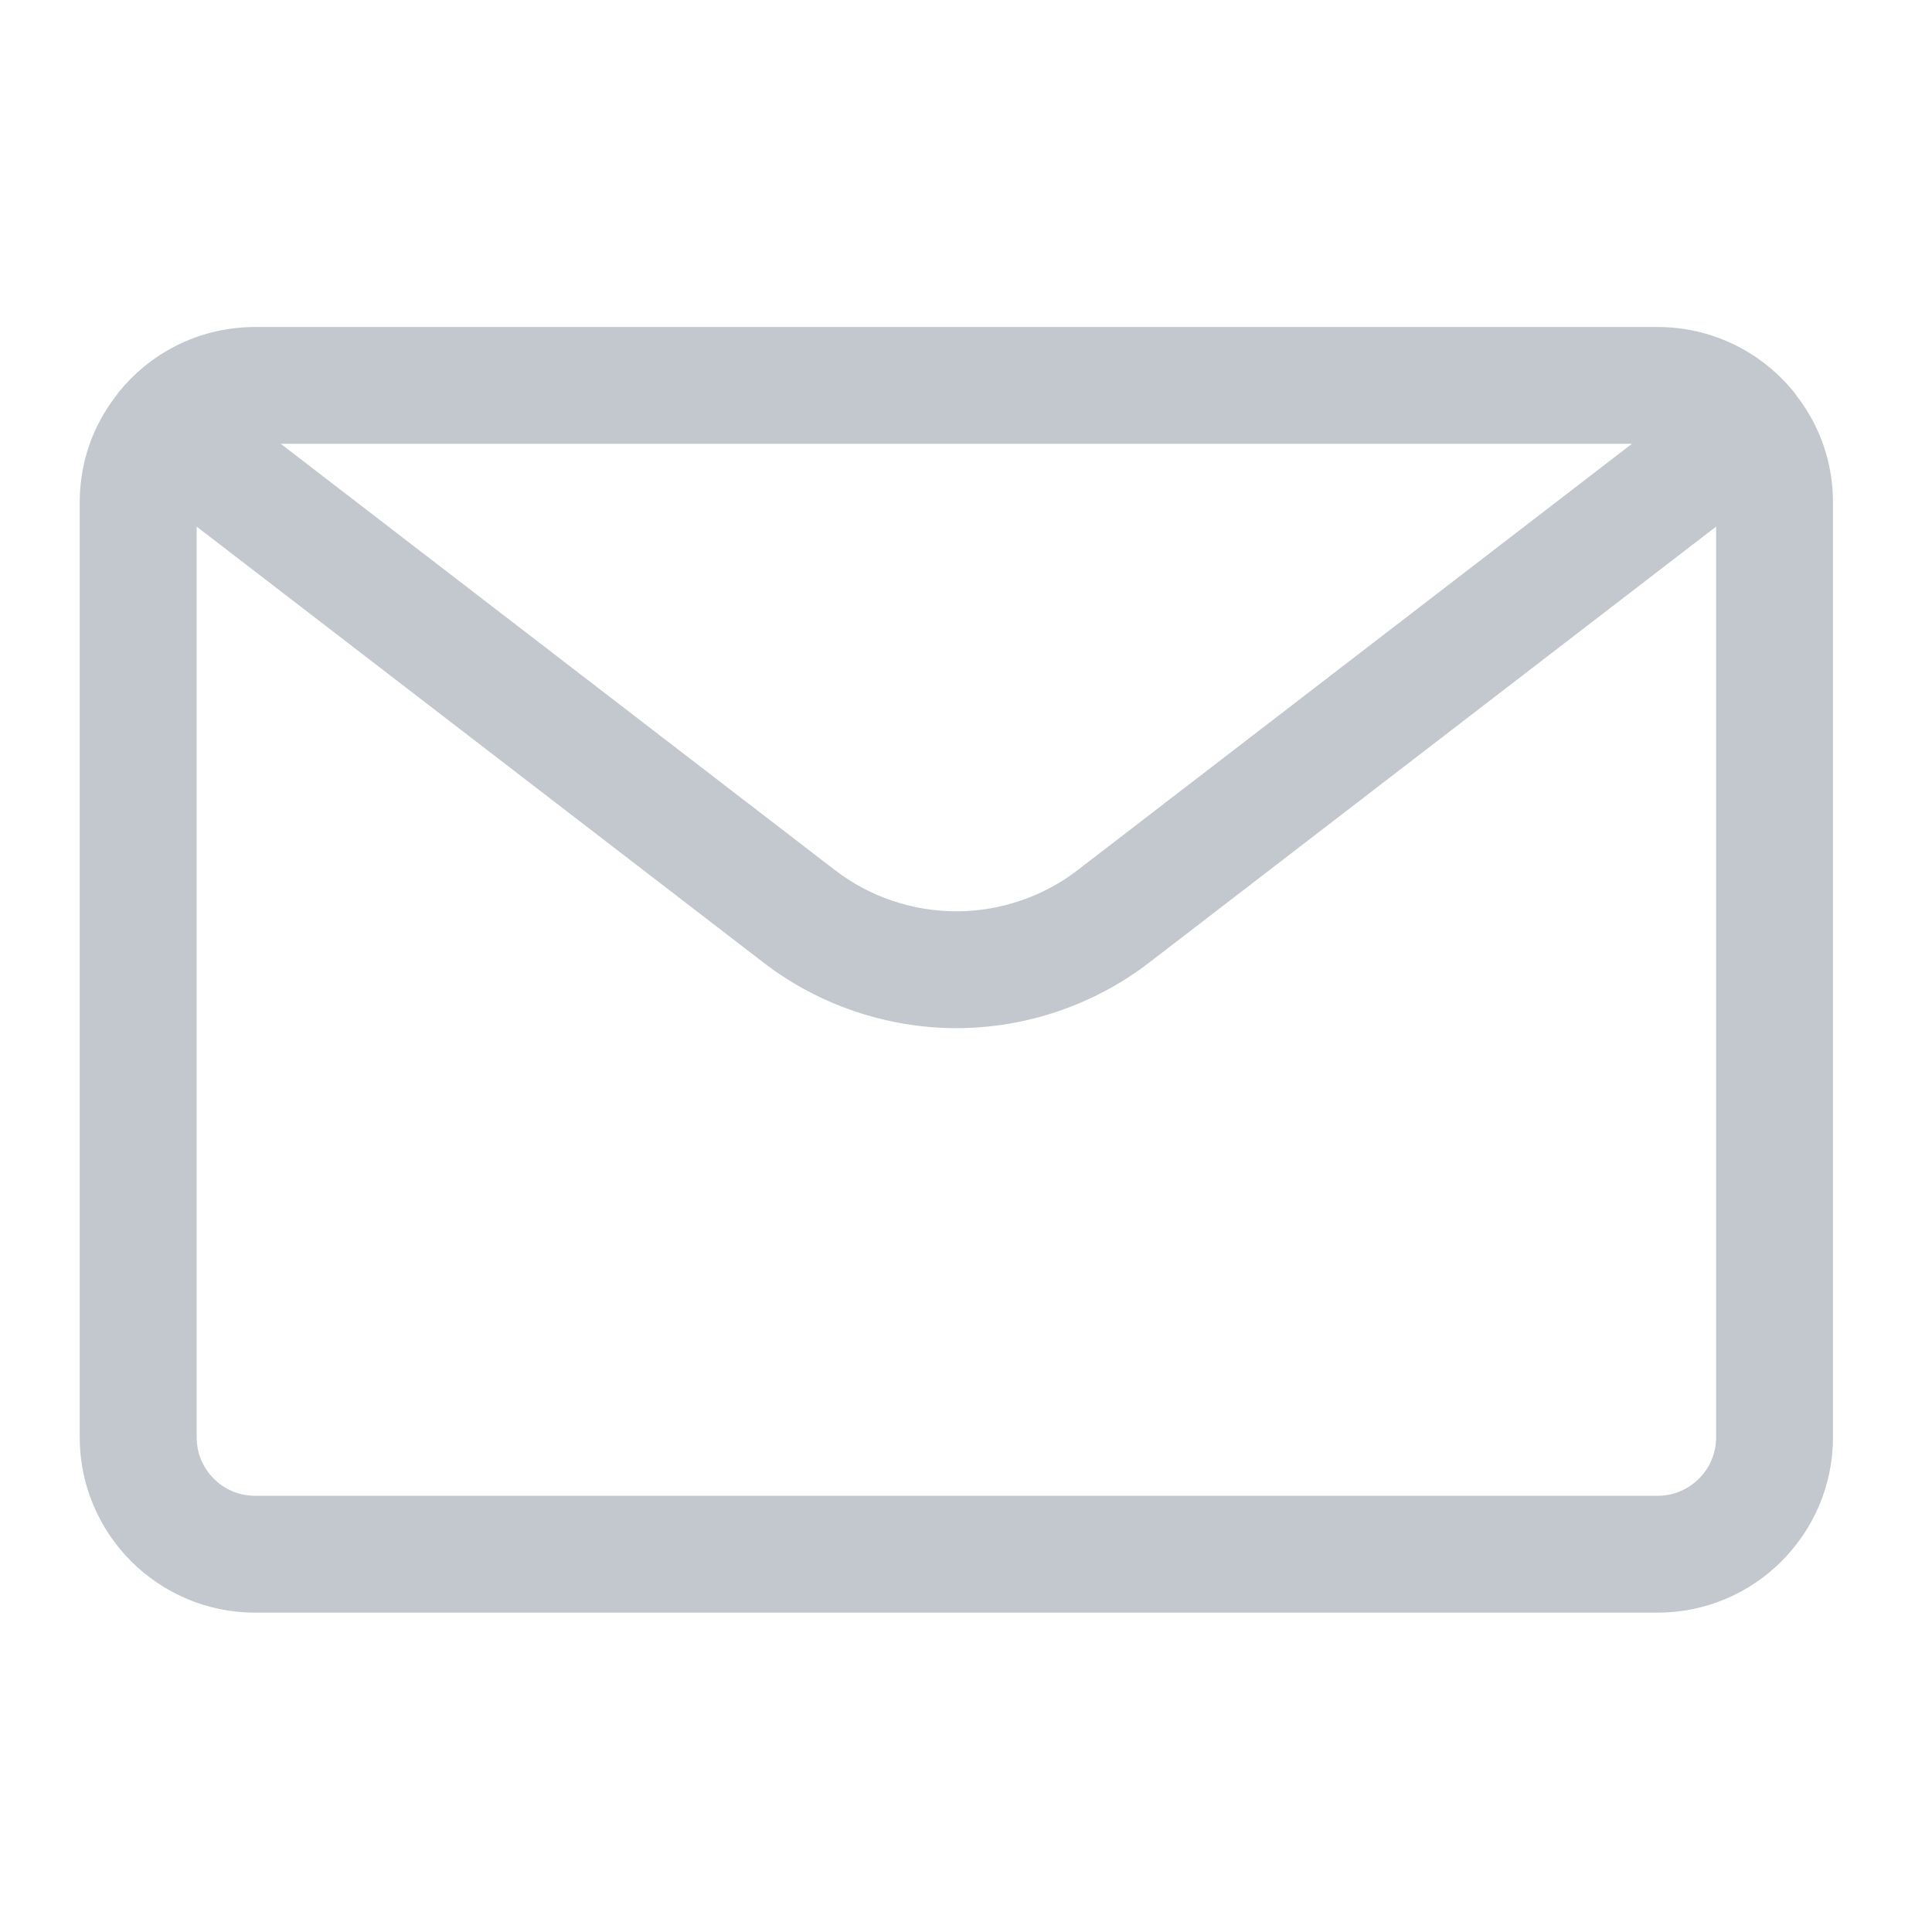<svg width="23" height="23" viewBox="0 0 23 23" fill="none" xmlns="http://www.w3.org/2000/svg">
<g clip-path="url(#clip0_1905_4819)">
<path d="M3.036 19.198C1.885 19.198 0.949 18.262 0.949 17.111V5.98C0.949 5.512 1.101 5.07 1.391 4.7C1.397 4.689 1.405 4.679 1.411 4.671C1.417 4.663 1.425 4.654 1.433 4.646C1.827 4.169 2.412 3.893 3.036 3.893H19.734C20.356 3.893 20.941 4.168 21.34 4.648C21.349 4.657 21.357 4.667 21.364 4.676C21.369 4.683 21.375 4.692 21.38 4.701C21.669 5.071 21.821 5.512 21.821 5.98V17.111C21.821 18.262 20.885 19.198 19.734 19.198H3.036ZM2.341 17.111C2.341 17.495 2.652 17.807 3.036 17.807H19.734C20.118 17.807 20.43 17.495 20.43 17.111V6.269L13.68 11.46C13.027 11.963 12.212 12.24 11.385 12.24C10.559 12.24 9.743 11.963 9.09 11.46L2.341 6.269V17.111ZM9.938 10.357C10.35 10.675 10.864 10.849 11.385 10.849C11.906 10.849 12.419 10.675 12.831 10.357L19.428 5.283H3.342L9.938 10.357Z" fill="#C3C8CF"/>
</g>
<defs>
<clipPath id="clip0_1905_4819">
<rect width="22.263" height="22.263" fill="white" transform="translate(0.254 0.184)"/>
</clipPath>
</defs>
</svg>
